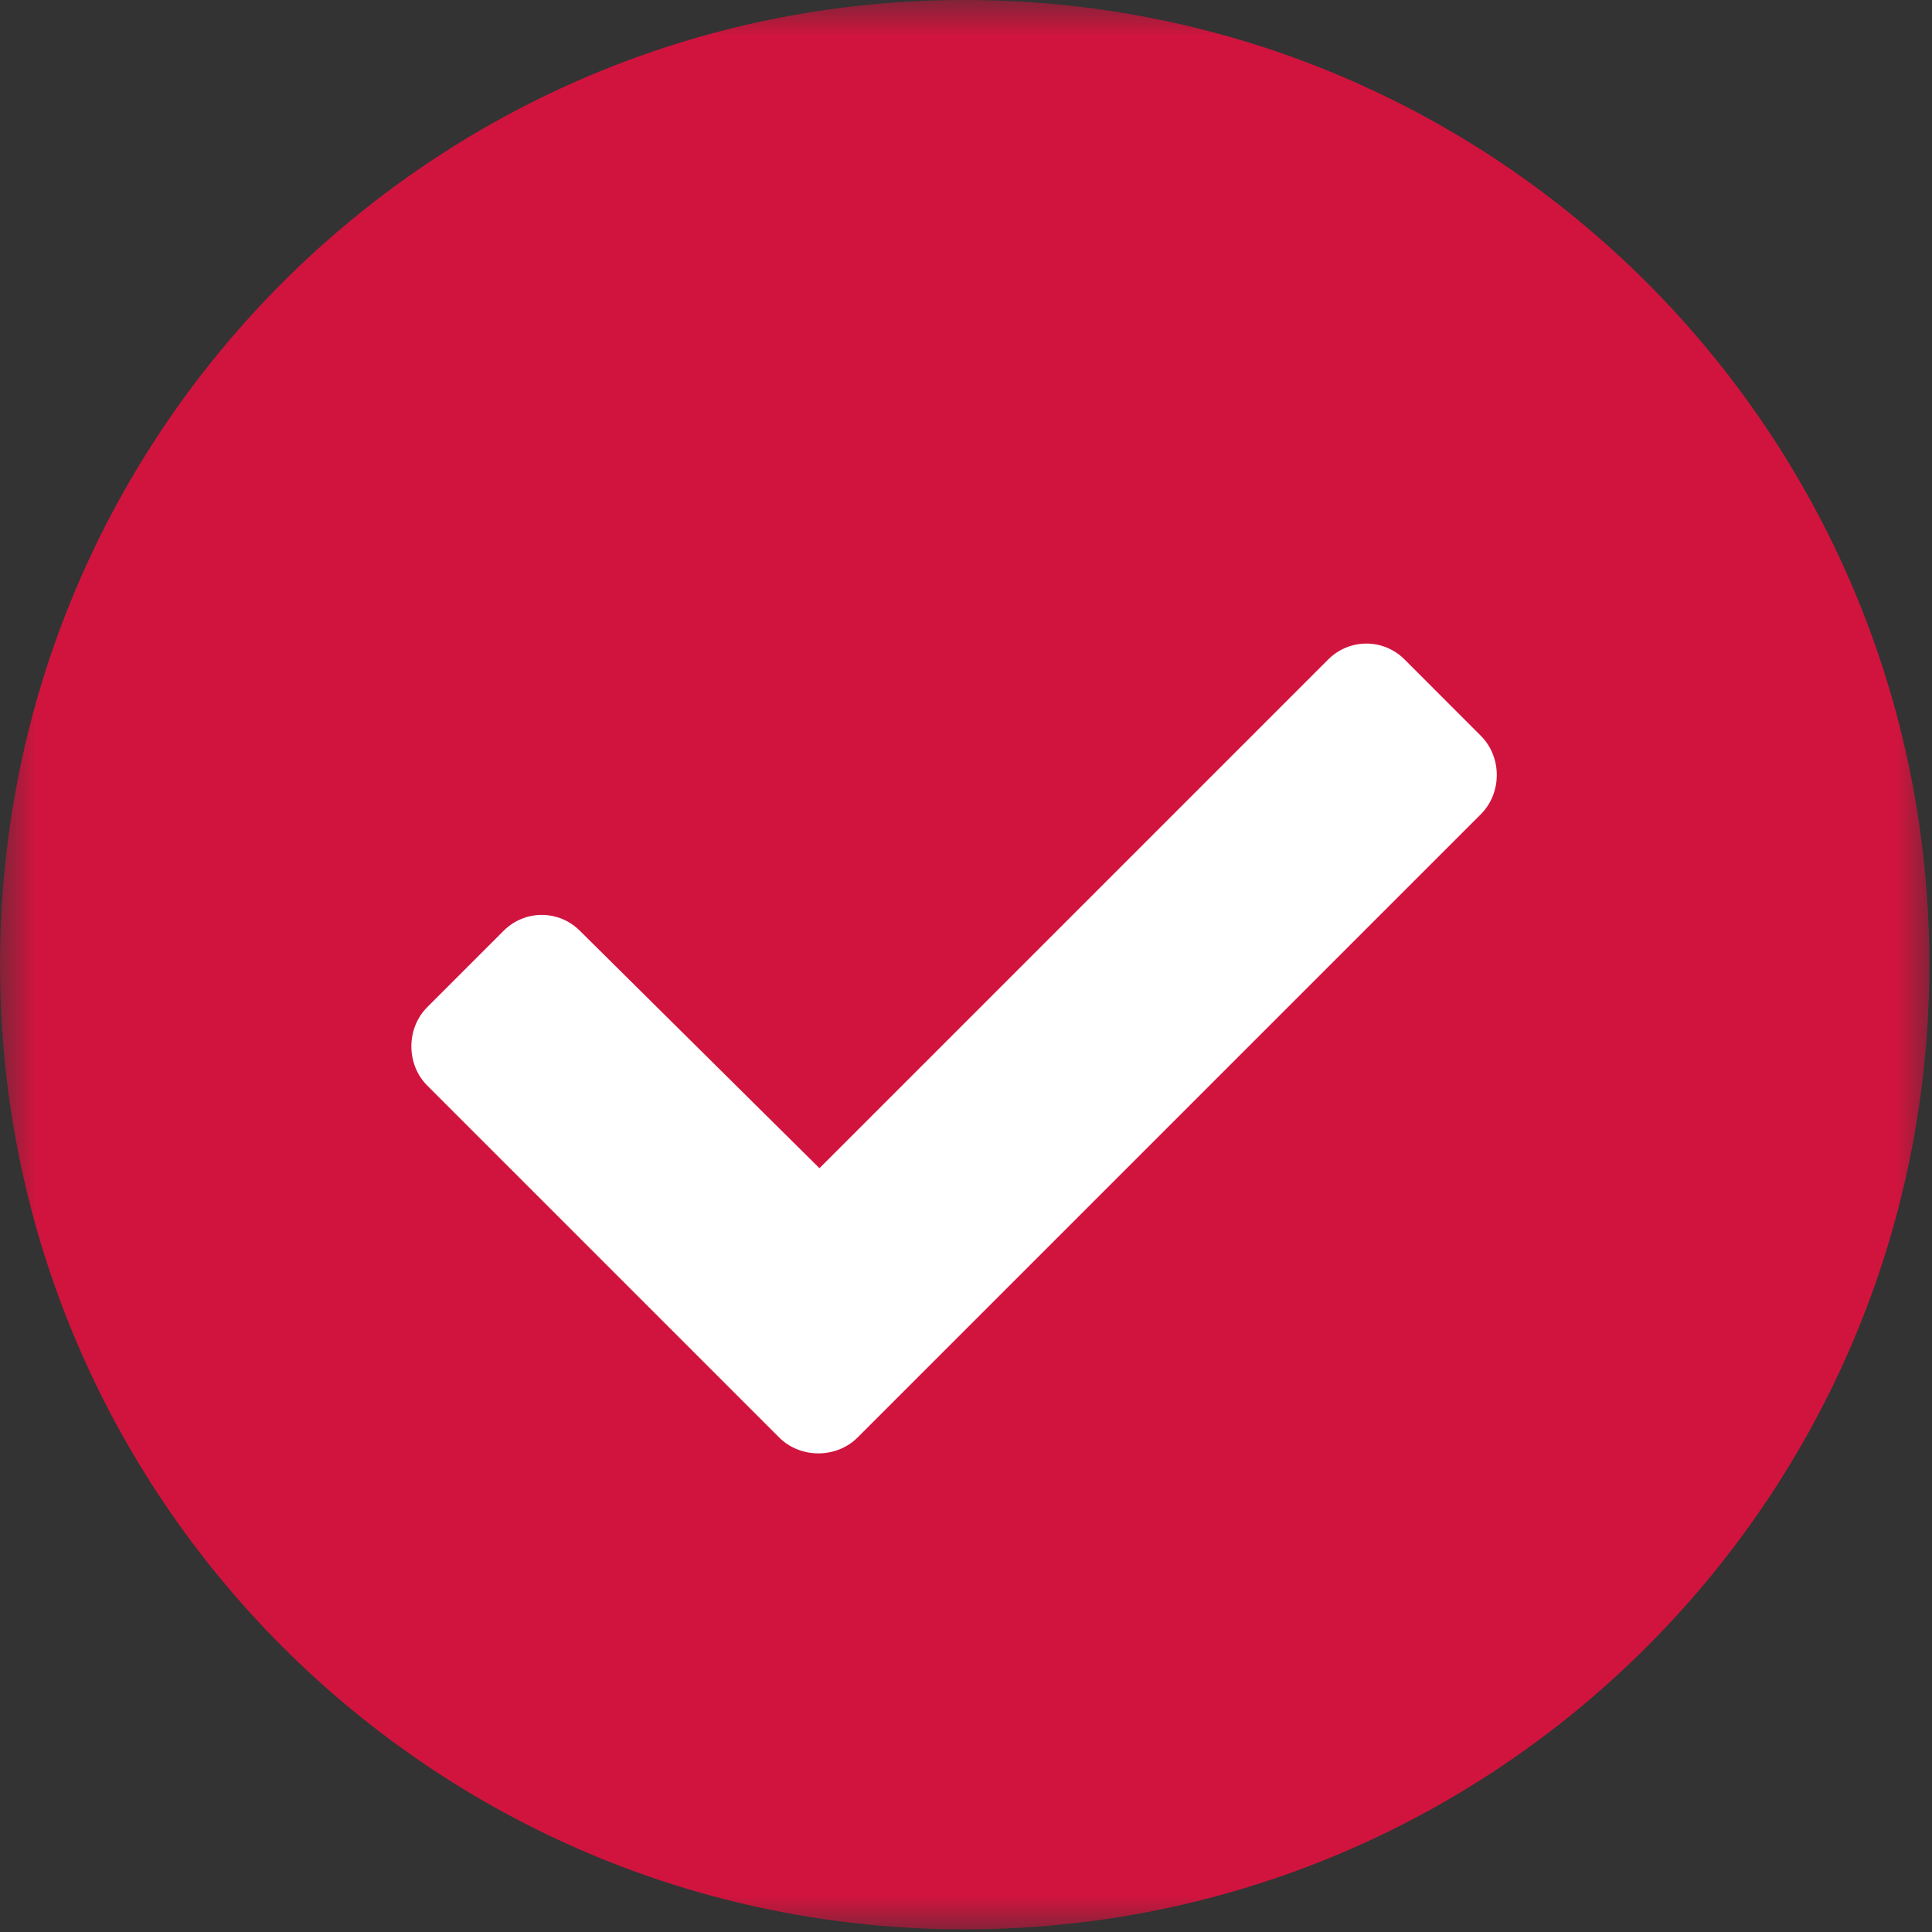 <?xml version="1.0" encoding="UTF-8"?> <svg xmlns="http://www.w3.org/2000/svg" width="27" height="27" viewBox="0 0 27 27" fill="none"><rect x="0" y="0" width="27" height="27" fill="#333333" stroke="none"/> <g clip-path="url(#clip0_499_860)"> <mask id="mask0_499_860" style="mask-type:luminance" maskUnits="userSpaceOnUse" x="0" y="0" width="27" height="27"> <path d="M27 0H0V27H27V0Z" fill="white"></path> </mask> <g mask="url(#mask0_499_860)"> <path d="M13.481 26.963C20.927 26.963 26.963 20.927 26.963 13.481C26.963 6.036 20.927 0 13.481 0C6.036 0 0 6.036 0 13.481C0 20.927 6.036 26.963 13.481 26.963Z" fill="#D1143E"></path> <path d="M10.889 20.089C11.185 20.385 11.689 20.385 11.985 20.089L20.695 11.379C20.992 11.082 20.992 10.579 20.695 10.283L19.629 9.216C19.333 8.92 18.859 8.92 18.562 9.216L11.452 16.326L8.104 13.008C7.808 12.712 7.334 12.712 7.038 13.008L5.971 14.075C5.675 14.371 5.675 14.875 5.971 15.171L10.889 20.089Z" fill="white"></path> </g> </g> <defs> <clipPath id="clip0_499_860"> <rect width="27" height="27" fill="white"></rect> </clipPath> </defs> </svg> 